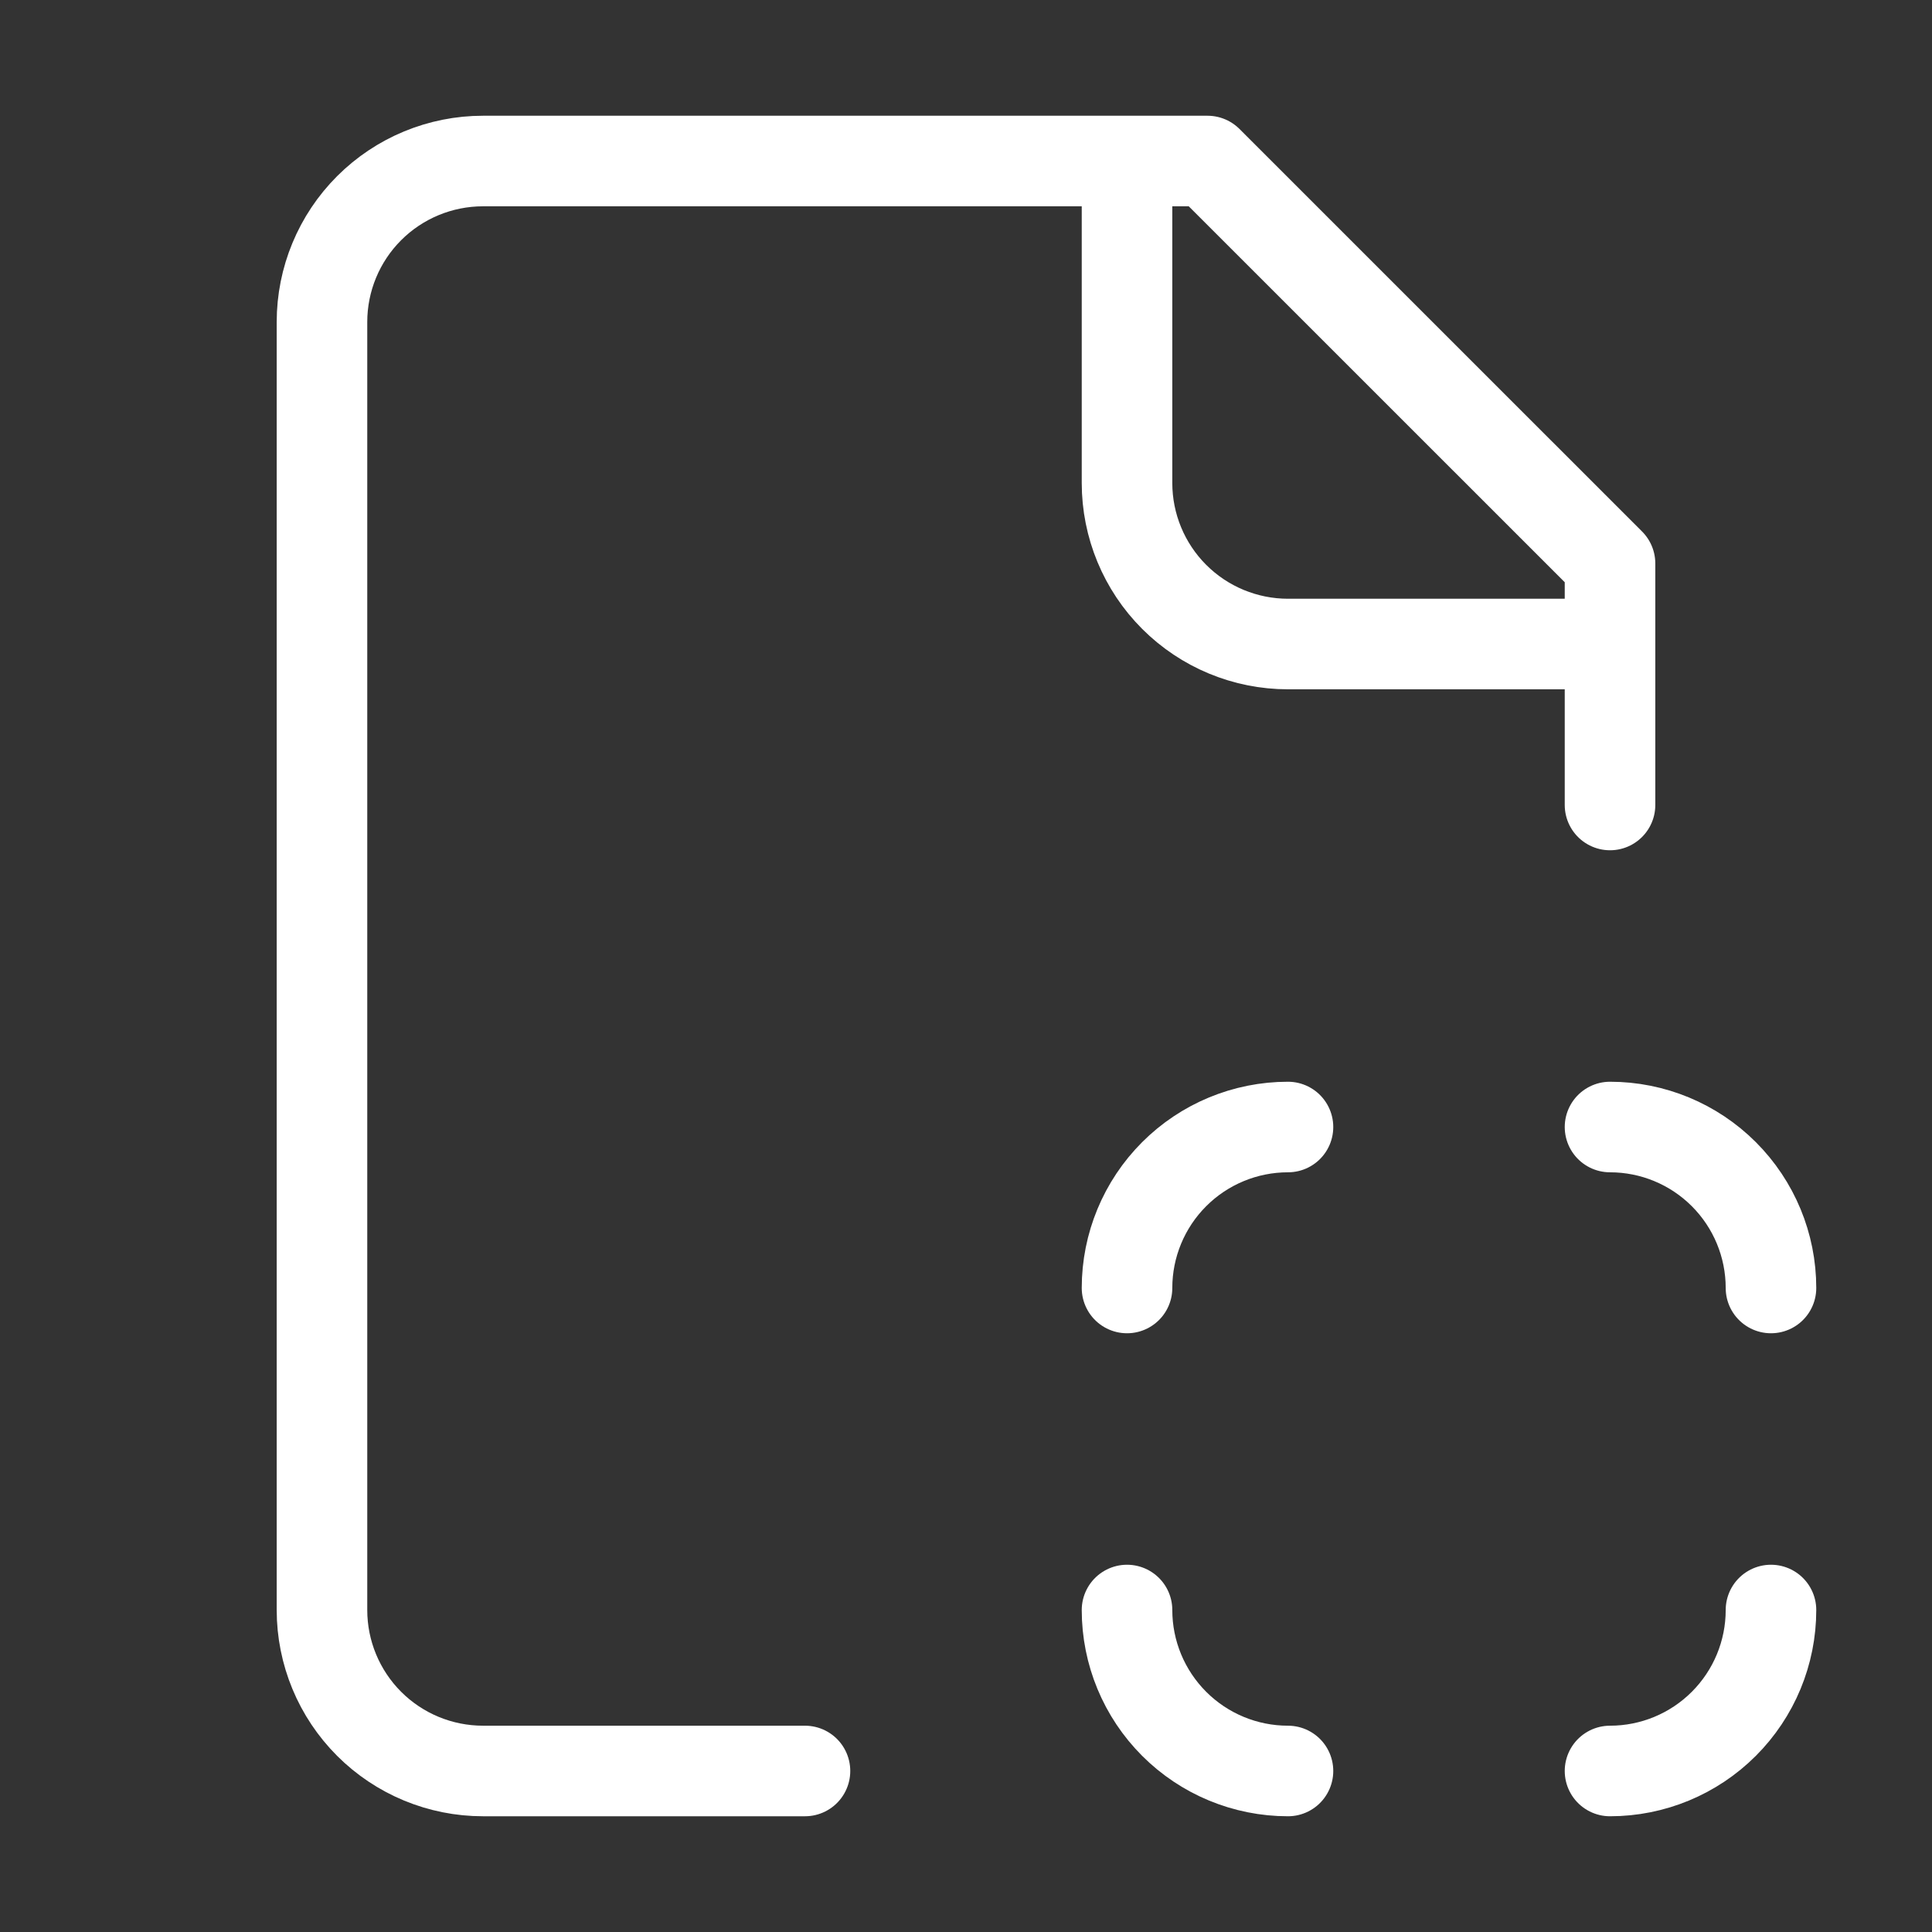 <svg width="32" height="32" viewBox="0 0 32 32" fill="none" xmlns="http://www.w3.org/2000/svg">
<rect x="0" y="0" width="32" height="32" fill="#333333" stroke="none"/>
<path d="M26.667 13.333V9.333L20 2.667H8C7.293 2.667 6.614 2.948 6.114 3.448C5.614 3.948 5.333 4.626 5.333 5.333V26.667C5.333 27.374 5.614 28.052 6.114 28.552C6.614 29.052 7.293 29.333 8 29.333H13.333M18.667 2.667V8C18.667 8.707 18.948 9.386 19.448 9.886C19.948 10.386 20.626 10.667 21.333 10.667H26.667M21.333 18.667C20.626 18.667 19.948 18.948 19.448 19.448C18.948 19.948 18.667 20.626 18.667 21.333M26.667 18.667C27.374 18.667 28.052 18.948 28.552 19.448C29.052 19.948 29.333 20.626 29.333 21.333M26.667 29.333C27.374 29.333 28.052 29.052 28.552 28.552C29.052 28.052 29.333 27.374 29.333 26.667M21.333 29.333C20.626 29.333 19.948 29.052 19.448 28.552C18.948 28.052 18.667 27.374 18.667 26.667" stroke="white" stroke-width="1.5" stroke-linecap="round" stroke-linejoin="round"/>
</svg>
